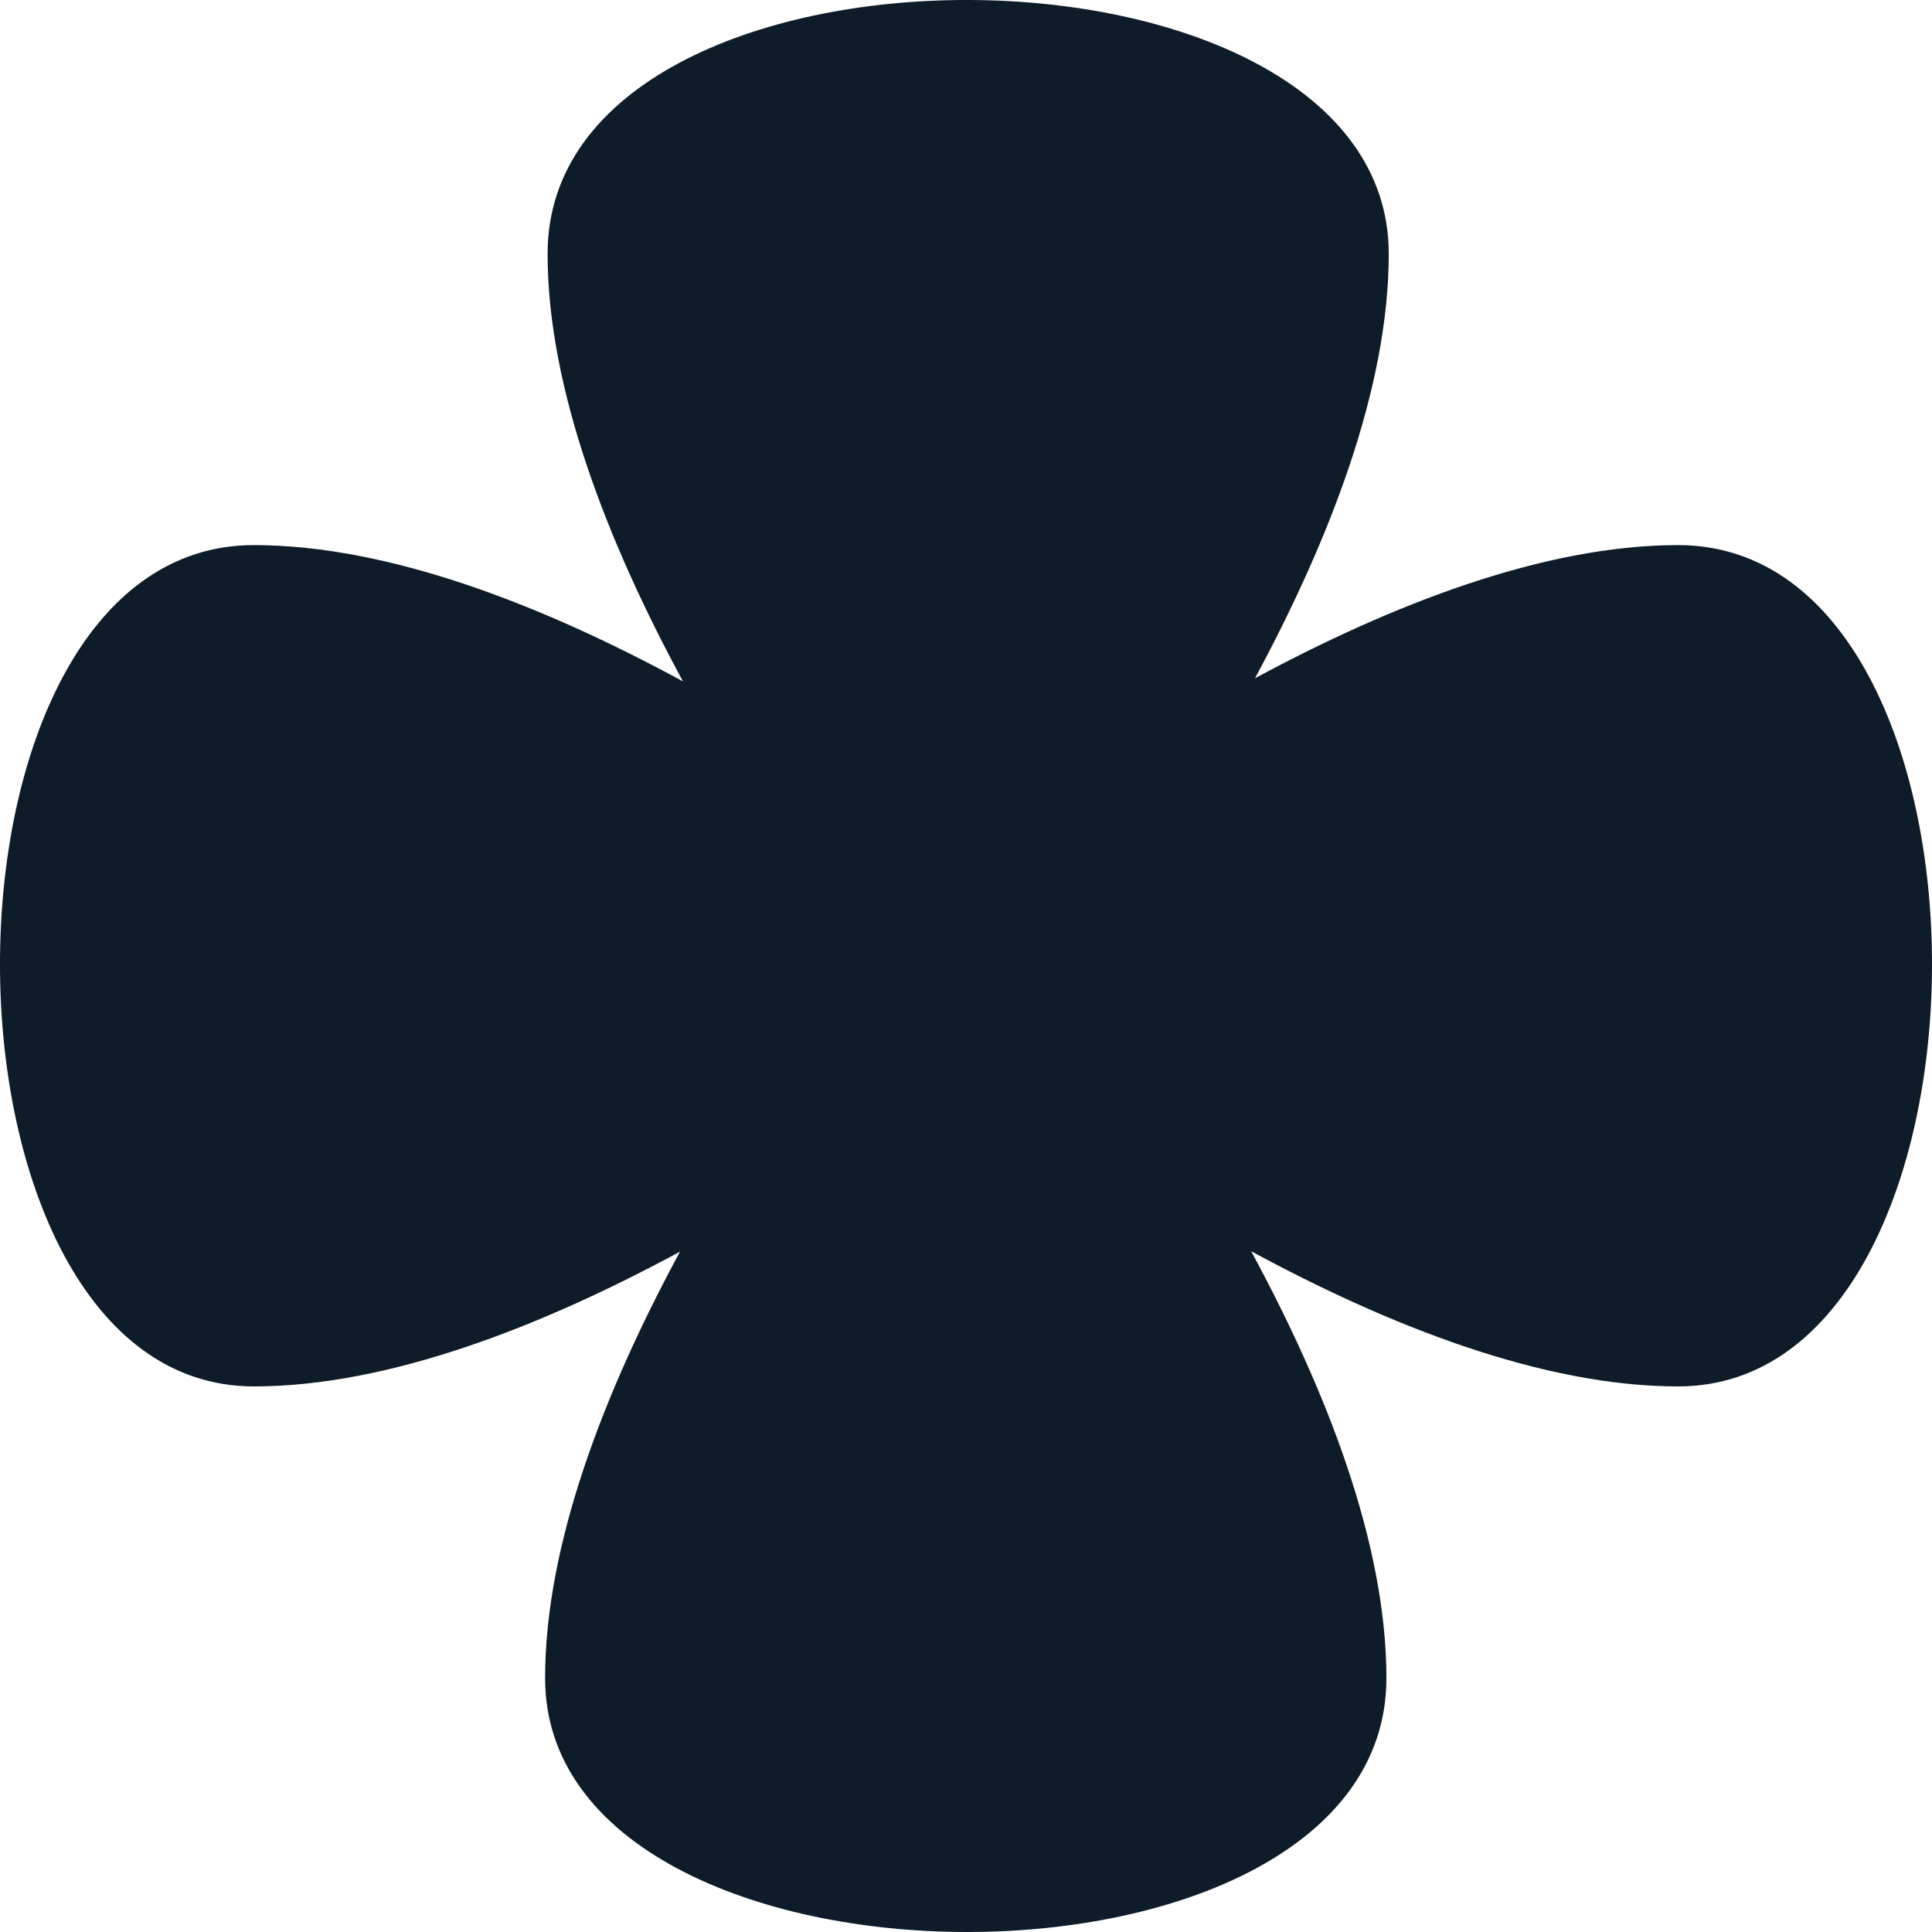 <svg width="28" height="28" viewBox="0 0 28 28" fill="none" xmlns="http://www.w3.org/2000/svg">
<path d="M7.936 3.679C7.936 -1.25 20.126 -1.203 20.127 3.679C20.127 5.627 19.264 7.835 18.188 9.83C20.178 8.758 22.378 7.9 24.321 7.9C29.25 7.901 29.203 20.093 24.321 20.093C22.361 20.093 20.138 19.219 18.133 18.134C19.218 20.139 20.093 22.361 20.093 24.321C20.093 29.25 7.901 29.203 7.9 24.321C7.9 22.363 8.772 20.143 9.855 18.14C7.853 19.222 5.636 20.093 3.679 20.093C-1.203 20.092 -1.25 7.901 3.679 7.9C5.649 7.9 7.885 8.782 9.898 9.875C8.811 7.868 7.936 5.642 7.936 3.679Z" fill="#0E1C29"/>
</svg>

